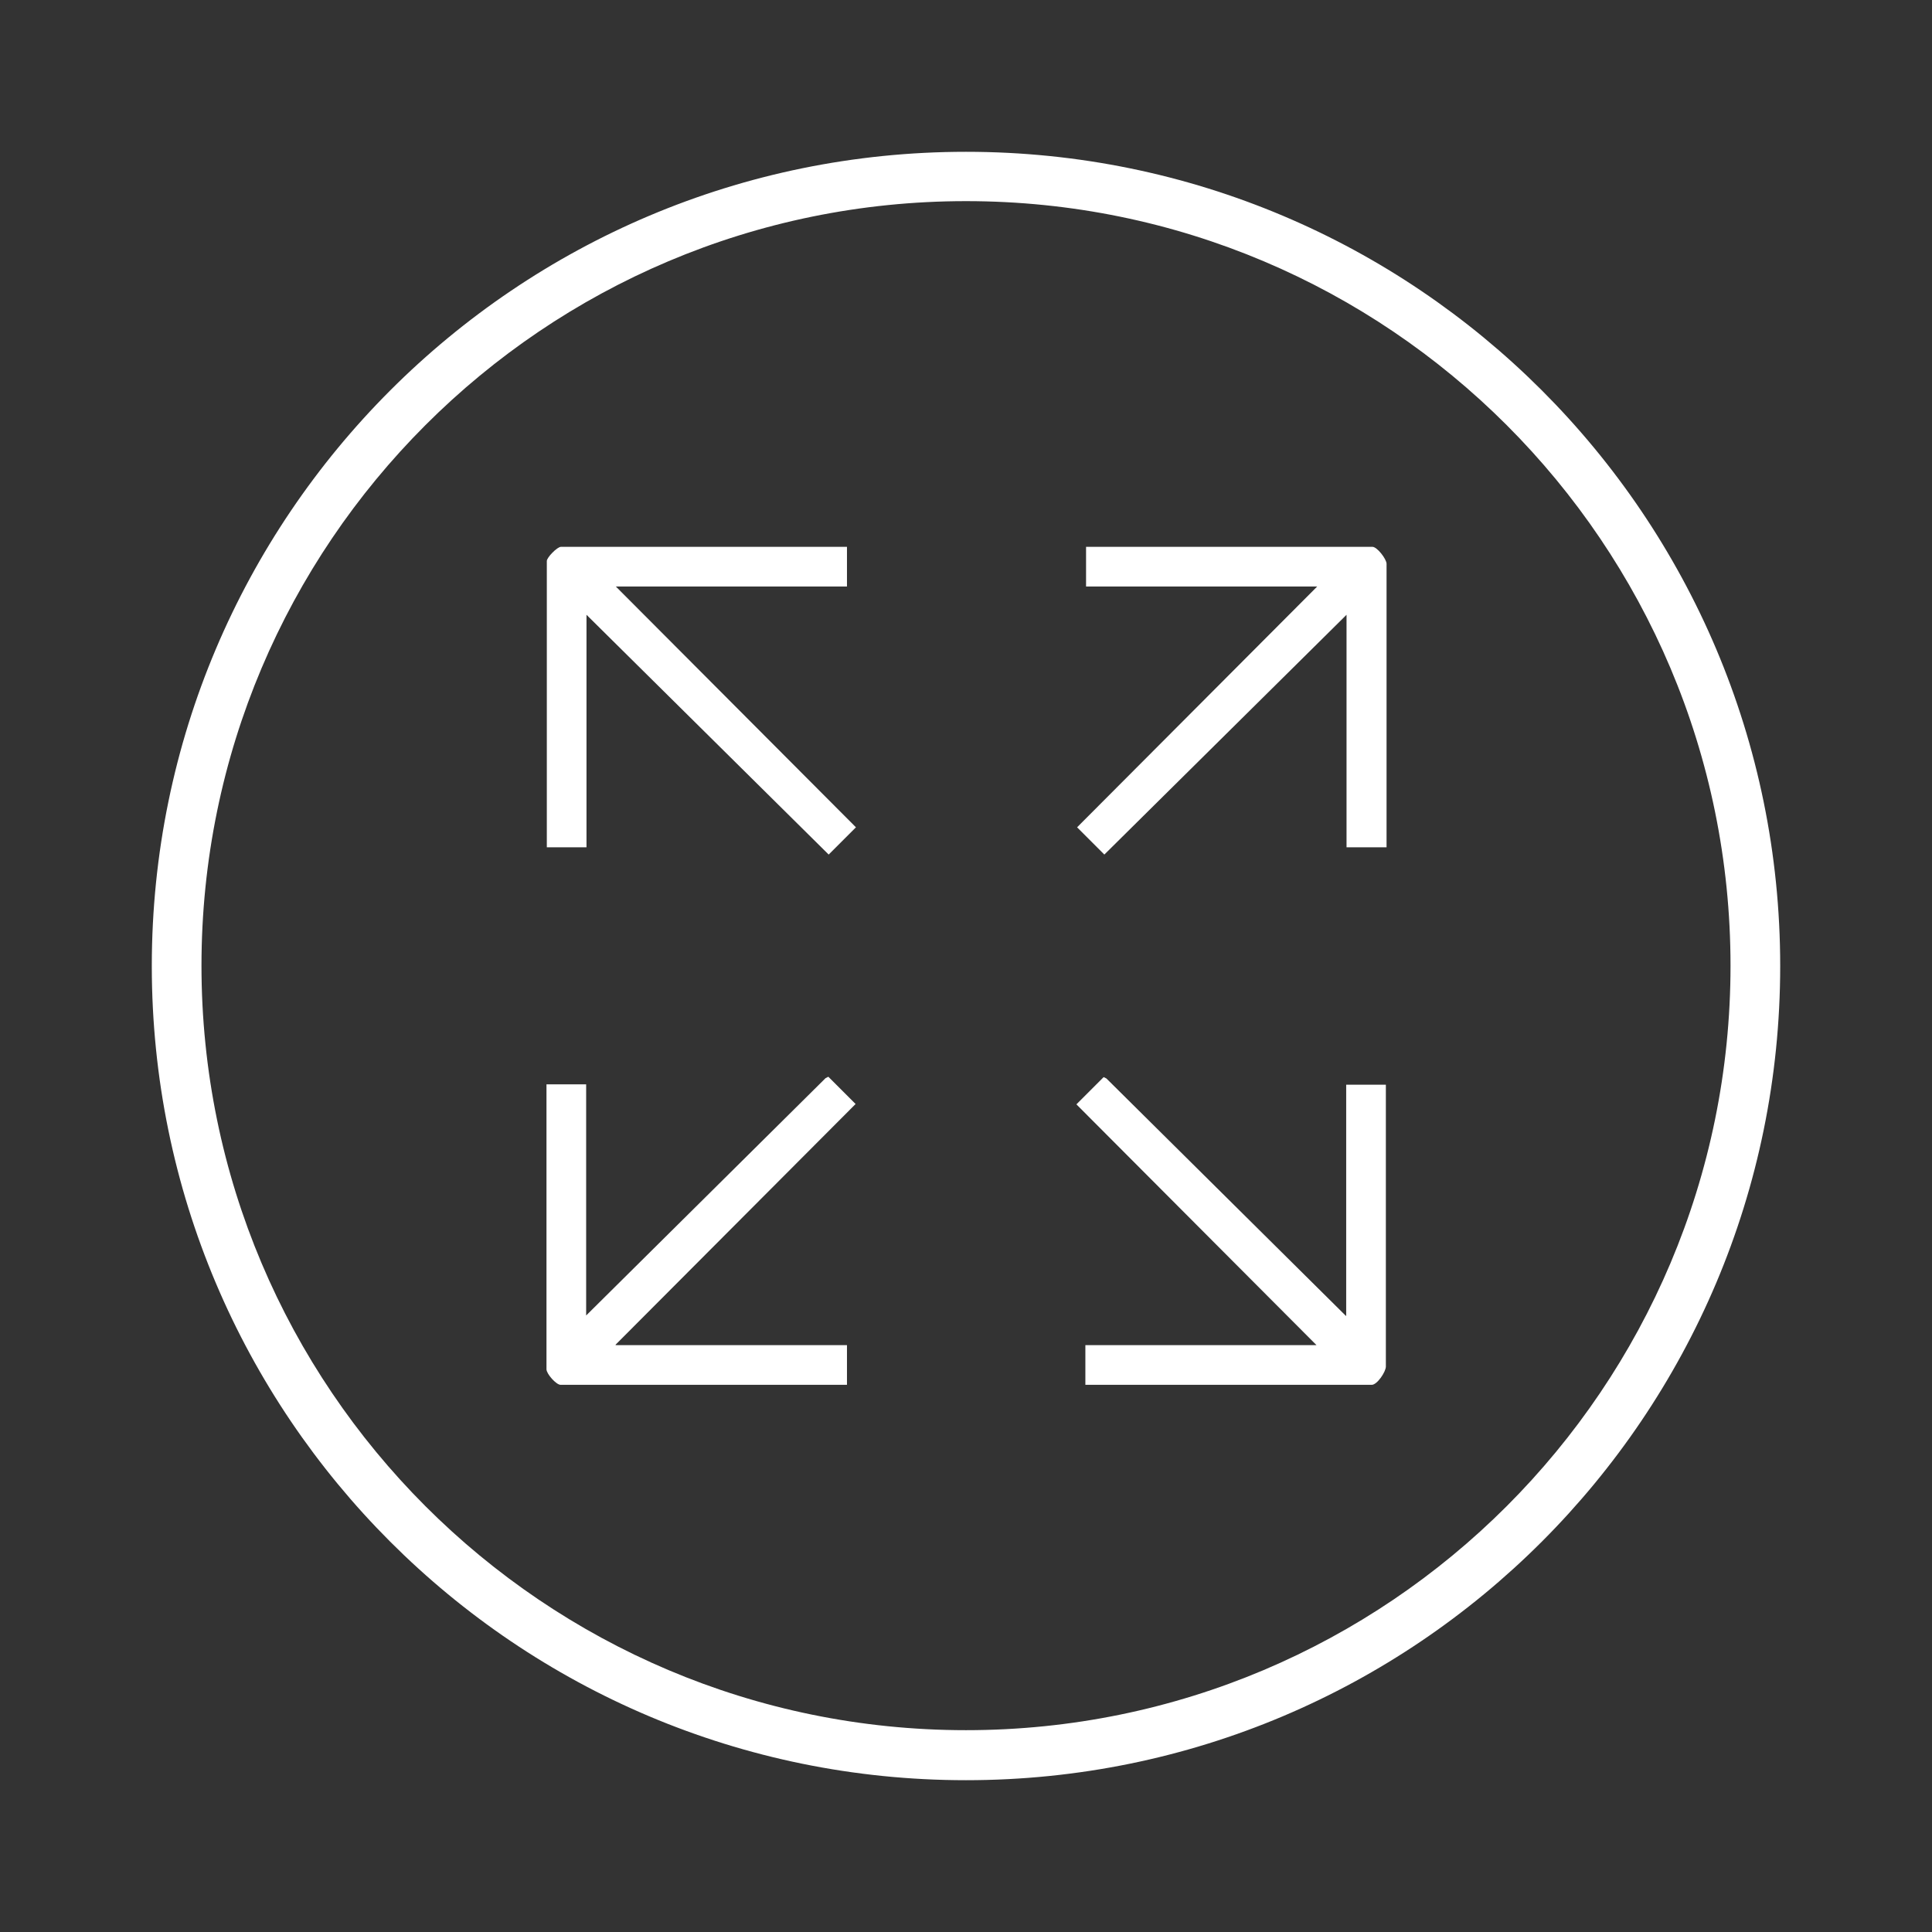 <svg viewBox="0 0 56 56" xmlns="http://www.w3.org/2000/svg" id="a"><rect x="0" y="0" width="56" height="56" fill="#333333" stroke="none"/><path style="fill:#fff;" d="M51.6,28c0,13.03-10.56,23.6-23.6,23.6S4.4,41.03,4.4,28,14.97,4.4,28,4.4s23.6,10.56,23.6,23.6ZM50.16,27.99c0-12.24-9.92-22.16-22.16-22.16S5.84,15.76,5.84,27.99s9.92,22.16,22.16,22.16,22.16-9.92,22.16-22.16Z"></path><path style="fill:#fff;" d="M17.85,38.99h6.7v1.15h-8.3c-.13,0-.41-.32-.41-.45v-8.26h1.15v6.7l6.94-6.88.08-.04.79.79-6.96,6.98Z"></path><path style="fill:#fff;" d="M24.55,15.85v1.15h-6.7l6.96,6.98-.79.79-7.02-6.95v6.74h-1.15v-8.3c0-.1.3-.41.41-.41h8.3Z"></path><path style="fill:#fff;" d="M40.18,24.56h-1.15v-6.74l-7.02,6.95-.79-.79,6.96-6.98h-6.7v-1.15h8.3c.14,0,.41.36.41.49v8.22Z"></path><path style="fill:#fff;" d="M39.02,38.14v-6.7h1.15v8.17c0,.15-.25.53-.41.53h-8.3v-1.15h6.7l-6.96-6.98.79-.79.08.04,6.94,6.88Z"></path></svg>